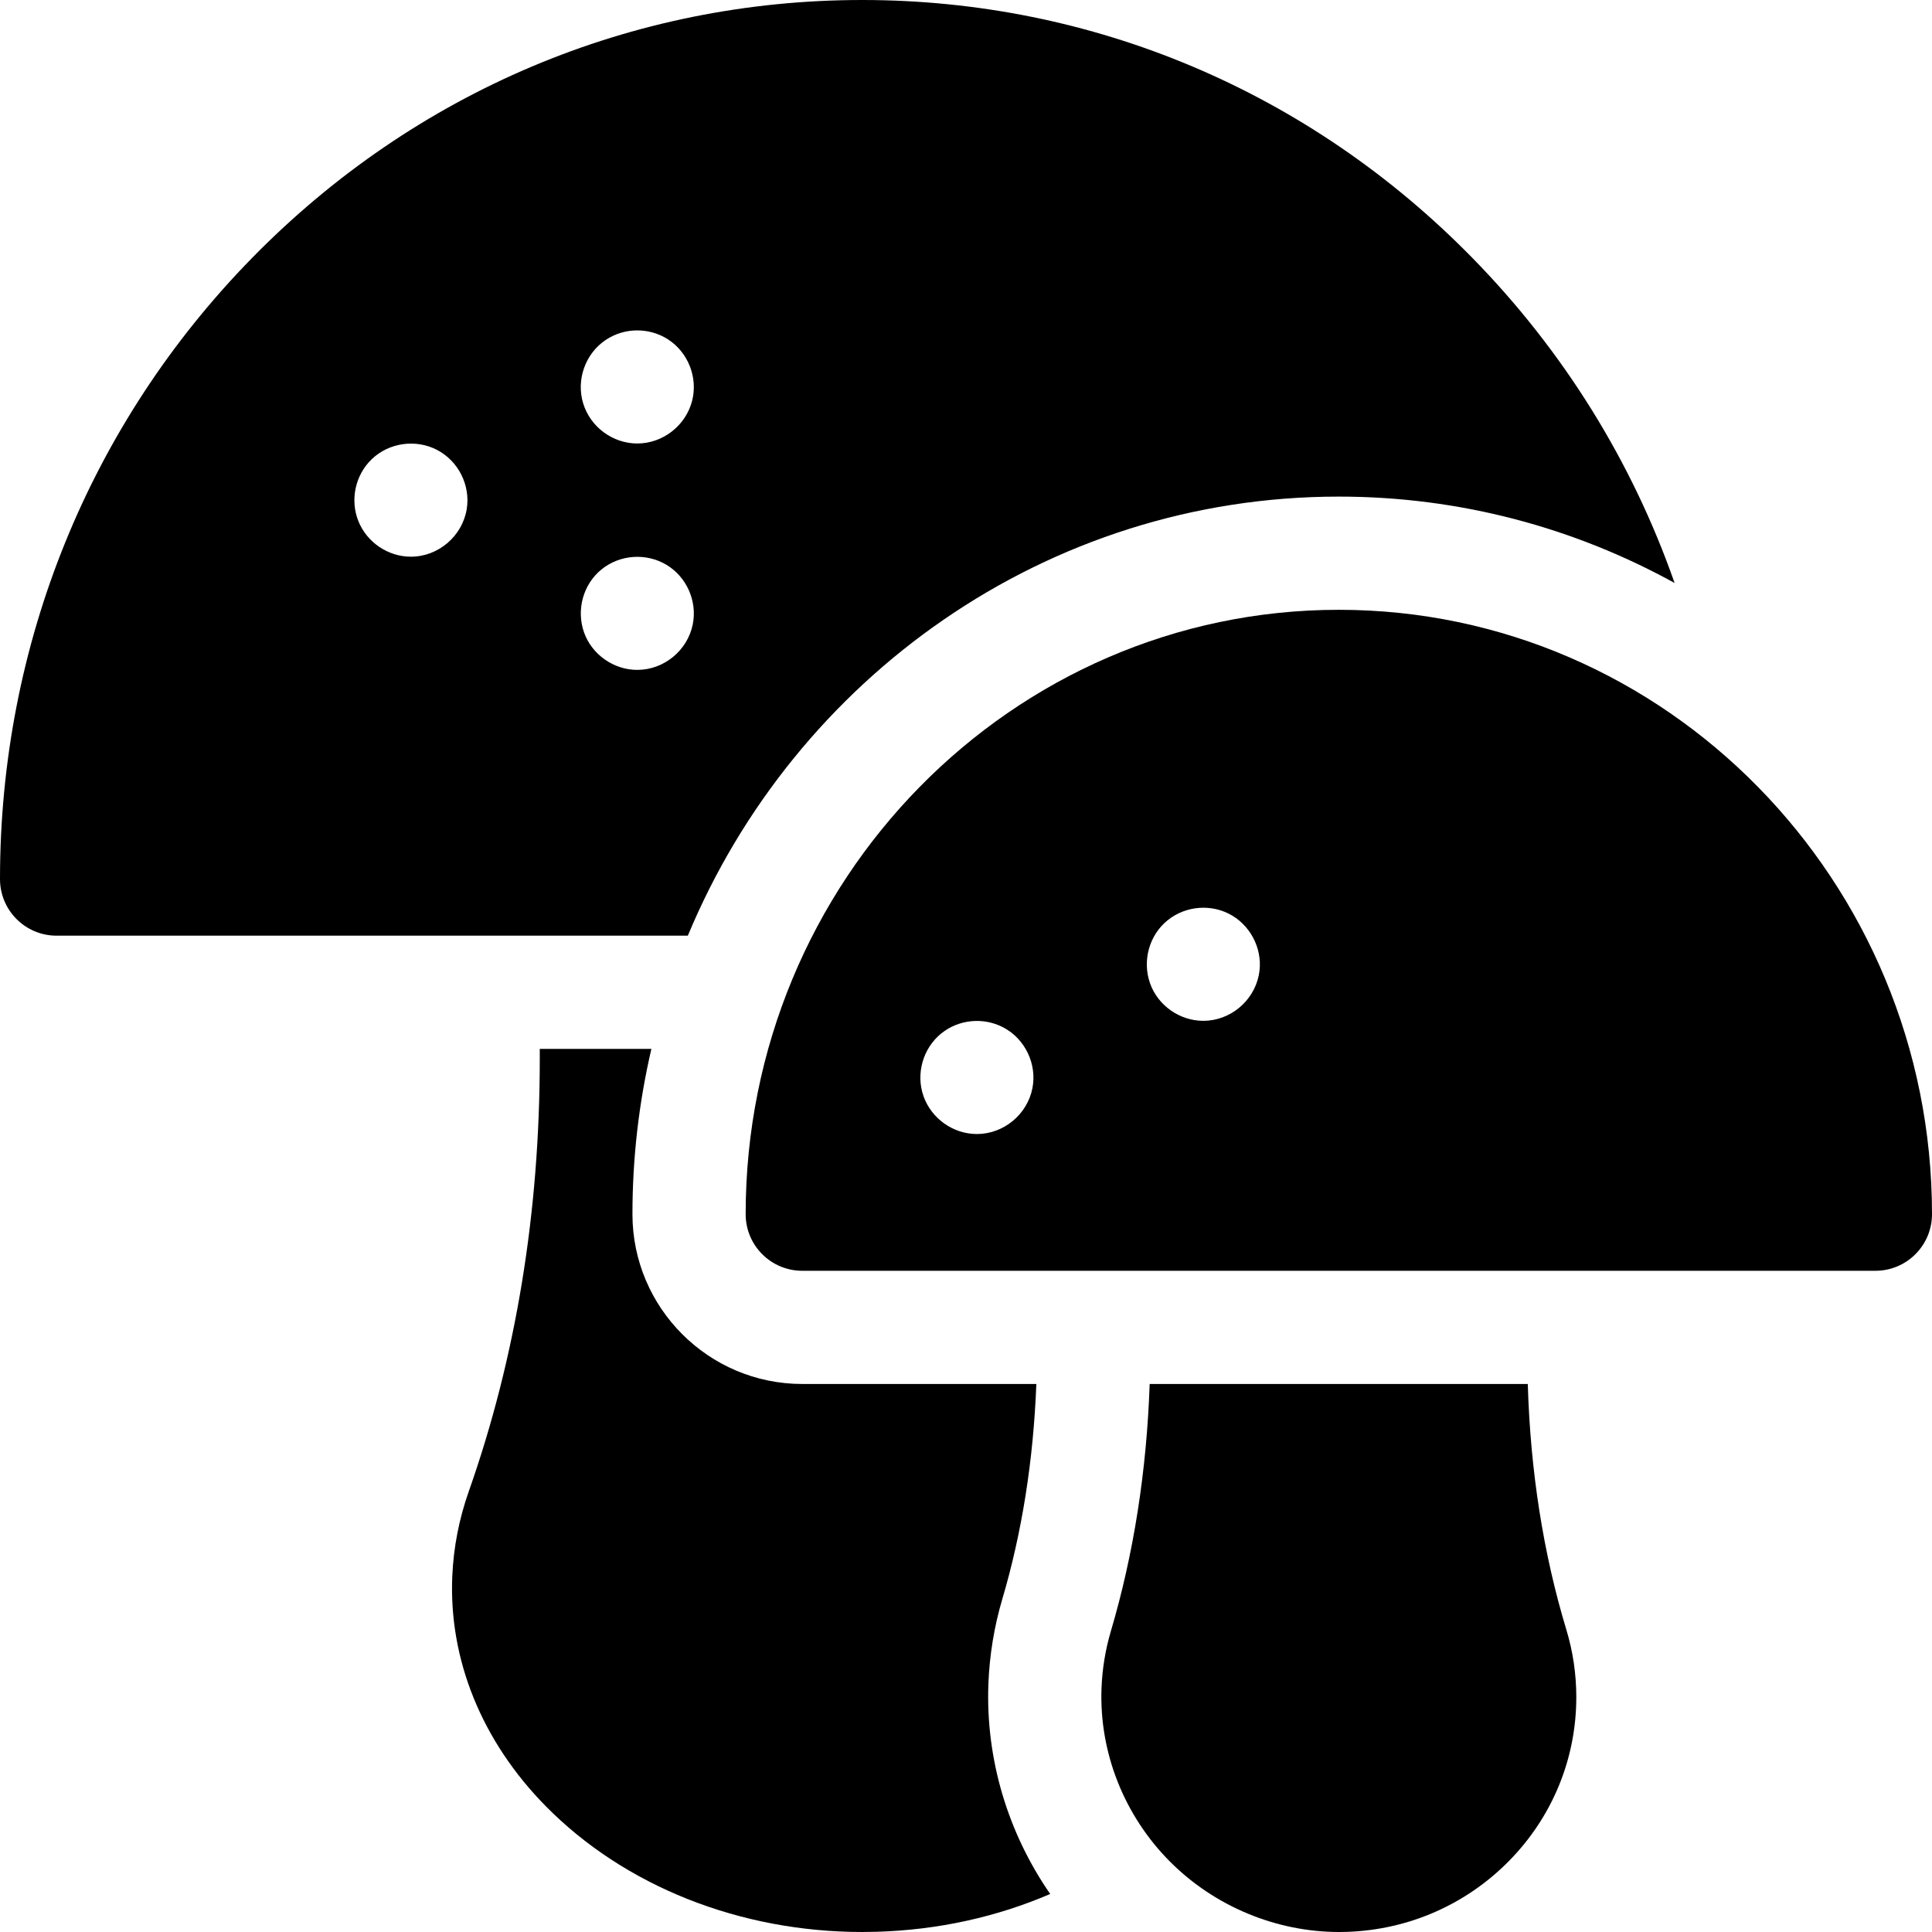 <?xml version="1.0" encoding="UTF-8"?> <svg xmlns="http://www.w3.org/2000/svg" id="Layer_1" height="512" viewBox="0 0 512 512" width="512"><path d="m354.803 131.604c32.186 0 62.499 8.296 88.98 22.891-11.206-32.024-29.329-61.382-53.591-86.151-43.171-44.073-100.592-68.344-161.687-68.344s-118.516 24.271-161.687 68.344c-43.088 43.988-66.818 102.452-66.818 164.621 0 8.284 6.716 15 15 15h167.282c28.423-68.307 95.051-116.361 172.521-116.361zm-231.114 3.312c-1.172 7.164-7.522 12.613-14.799 12.613-6.063 0-11.654-3.798-13.911-9.412-2.265-5.634-.834-12.262 3.566-16.457 4.581-4.368 11.63-5.349 17.242-2.446 5.675 2.937 8.934 9.391 7.902 15.702zm36.871-44.856c4.947-3.293 11.481-3.333 16.473-.118 5.324 3.428 7.95 10.098 6.395 16.236-1.667 6.583-7.739 11.352-14.539 11.352-6.533 0-12.455-4.405-14.35-10.649-1.894-6.247.583-13.202 6.021-16.821zm-5.79 77.518c-2.078-5.899-.272-12.673 4.6-16.649 4.865-3.971 11.831-4.472 17.222-1.264 5.378 3.201 8.231 9.662 6.999 15.794-1.392 6.923-7.636 12.069-14.71 12.069-6.242.001-12.035-4.057-14.111-9.95z"></path><path d="m261.932 446.344c.284-7.666 1.526-15.262 3.692-22.582 5.215-17.633 8.239-36.806 9.017-56.991h-62.035c-24.813 0-45-20.186-45-45 0-15.072 1.744-29.737 5.021-43.806h-29.581v2.663c0 40.641-6.334 79.208-18.826 114.633-2.556 7.248-4.022 14.779-4.357 22.384-.975 22.135 7.817 43.799 24.758 61.002 20.872 21.196 51.452 33.353 83.898 33.353 1.255 0 2.514-.019 3.77-.054 16.26-.465 31.907-3.934 46.023-10.024-11.247-16.234-17.112-35.782-16.38-55.578z"></path><path d="m354.803 161.604c-86.679 0-157.196 71.851-157.196 160.167 0 8.284 6.716 15 15 15h284.393c8.284 0 15-6.716 15-15 0-88.317-70.519-160.167-157.197-160.167zm-81.201 126.778c-1.36 6.944-7.611 12.147-14.712 12.147-6.294 0-12.037-4.09-14.141-10.005-2.101-5.906-.179-12.725 4.709-16.661 4.659-3.753 11.215-4.36 16.493-1.554 5.733 3.048 8.899 9.7 7.651 16.073zm59.988-29.922c-1.406 6.916-7.618 12.069-14.7 12.069-6.25 0-12.038-4.049-14.12-9.951-2.08-5.899-.268-12.673 4.6-16.649 4.845-3.957 11.85-4.501 17.217-1.265 5.356 3.23 8.254 9.642 7.003 15.796z"></path><path d="m404.878 366.771h-100.203c-.801 23.104-4.248 45.094-10.284 65.5-1.454 4.916-2.289 10.024-2.48 15.181-.627 16.974 5.996 33.71 18.17 45.918 11.807 11.839 28.139 18.63 44.811 18.63.702 0 1.407-.012 2.115-.036 16.334-.557 31.604-7.268 42.996-18.896 11.436-11.673 17.733-27.054 17.733-43.311 0-6.082-.887-12.093-2.635-17.865-6.119-20.21-9.545-42.082-10.223-65.121z"></path></svg> 